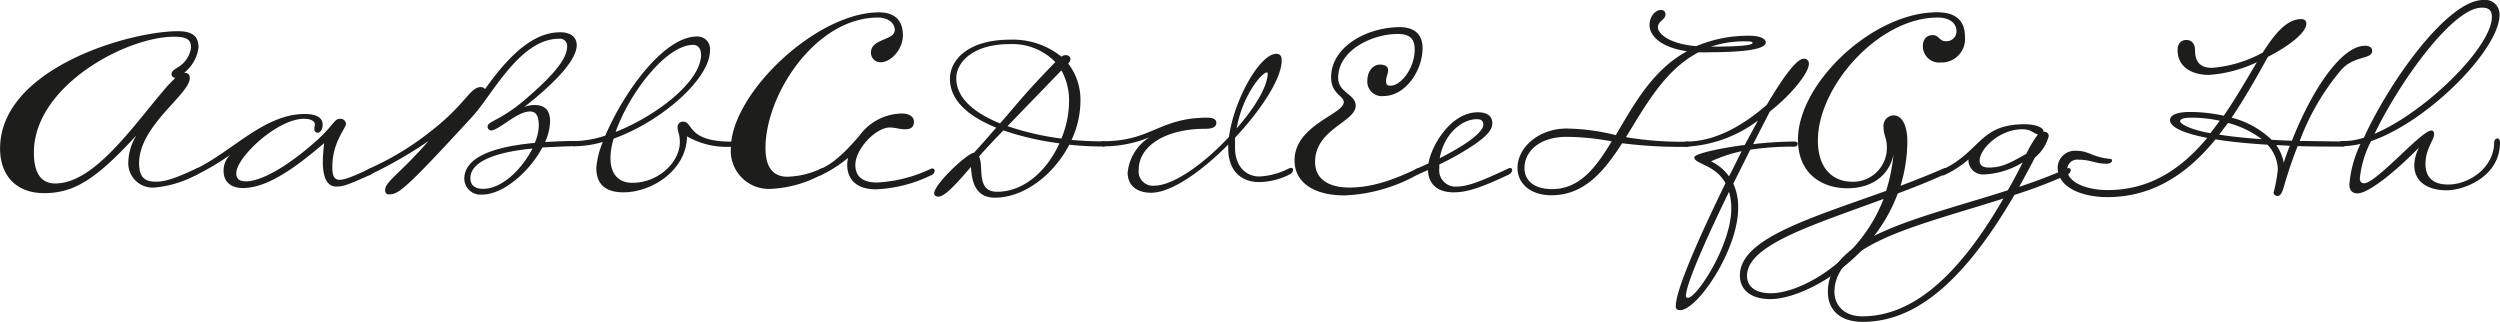 <svg id="Layer_1" data-name="Layer 1" xmlns="http://www.w3.org/2000/svg" viewBox="0 0 307.68 39.61"><defs><style>.cls-1{fill:#1d1d1b;}</style></defs><path class="cls-1" d="M174.48,603.48c.41,0,.69.19.69.66,0,2-6.24,5.83-6.24,10.48,0,1.87.84,2.27,2.06,2.27,1.4,0,2.87-.65,5-1.62.5-.22.56.53,0,.78a13.4,13.4,0,0,1-5.15,1.56,3,3,0,0,1-3.24-3.12,6.63,6.63,0,0,1,1-3.3c-4.9,5.33-7.61,7.11-11.36,7.11-3.46,0-5.42-2.19-5.42-5.49,0-9.83,15.87-14.44,21.89-14.44,1.78,0,2.53.62,2.53,2A4.68,4.68,0,0,1,174.48,603.48Zm-1.09.63h0a.46.46,0,0,1-.47-.47c0-.28.19-.47.75-.81a3.32,3.32,0,0,0,1.65-2.47c0-1-.62-1.31-2.09-1.31-5.89,0-17.25,6.05-17.25,14.26,0,2.31.75,3.8,2.62,3.8,4.9,0,9.67-7.23,13.82-12C172.52,605,173,604.51,173.39,604.11Z" transform="translate(-151.81 -594.53)"/><path class="cls-1" d="M193.2,617.49c-1,0-1.66-.85-1.66-3.09,0-.63.07-1.37.16-2.25-3.8,3.25-7.11,5.52-10,5.52-1.56,0-2.37-.84-2.37-2.09a2.67,2.67,0,0,1,.81-2,30.76,30.76,0,0,1-4.18,2.49c-.59.31-.59-.5,0-.78,4.46-2.15,8.39-6.73,13.35-6.73,1.78,0,2.21.68,2.21,1.3s-.31,1-.59,1a.41.41,0,0,1-.43-.46c0-.32.06-.35.06-.57s-.22-.68-1.34-.68c-3.28,0-8.33,4.74-8.33,6.7,0,.75.44,1,1.21,1,1.38,0,4.28-1.12,8.58-4.93,2.25-2,2.22-2.77,3-2.77a.68.68,0,0,1,.71.59c0,.63-1.68,2.22-1.68,5.37,0,1.09.25,1.55.9,1.55s1.75-.46,3.78-1.4c.56-.25.62.5,0,.78C194.66,617.27,194.07,617.49,193.2,617.49Z" transform="translate(-151.81 -594.53)"/><path class="cls-1" d="M218.56,612.68c-1.56,2.94-4.78,5.8-7.43,5.8a2,2,0,0,1-2.18-1.93c0-2.21,2.5-3.87,8.67-4.43a5.65,5.65,0,0,0,.5-2.06c0-1.46-.44-1.81-1.09-1.81-1.62,0-3.84,2.34-4.8,2.34a.47.47,0,0,1-.41-.46c0-.72,1.53-.69,4.68-3.4,3.58-3.09,5.11-5,5.11-6.52a.88.88,0,0,0-1-.91c-4.81,0-8.18,6.86-10.64,9.55-8.48,9.23-9.14,9.6-10.32,9.6-.32,0-.44-.22-.44-.56,0-1,1.84-2,5.33-6a51.86,51.86,0,0,1-7.17,4.12c-.9.44-1.28-.19,0-.78a34.79,34.79,0,0,0,7.27-4.4c4.49-3.43,5-5.58,6.33-5.58a.62.62,0,0,1,.53.25c3.77-5.33,6.64-7,9.29-7,1.31,0,2,.66,2,1.59,0,1.72-2.37,4.4-6.46,7.61a3.58,3.58,0,0,1,1.25-.25c1.37,0,1.93.75,1.93,2a6.5,6.5,0,0,1-.62,2.56c1.09-.06,2.28-.13,3.59-.13a.32.32,0,1,1,0,.63C221.05,612.56,219.74,612.62,218.56,612.68Zm-1.22.13c-4.83.47-7.64,1.71-7.64,3.65,0,.78.47,1.31,1.56,1.31C213.66,617.77,216.12,615.24,217.34,612.81Z" transform="translate(-151.81 -594.53)"/><path class="cls-1" d="M228.54,618.2c-2,0-3.34-.81-3.34-3A10.3,10.3,0,0,1,226,612a12.75,12.75,0,0,1-3.49.53.32.32,0,1,1,0-.63,13.12,13.12,0,0,0,3.8-.68c2.16-5.12,7.11-12.2,11.29-12.2a1.54,1.54,0,0,1,1.59,1.72c0,3.49-5.95,8.73-11.85,10.85a8.3,8.3,0,0,0-.4,2.44c0,1.68.81,3,2.68,3,3.31,0,5.86-2.62,5.86-5,0-1-.28-1.28-.28-1.87a.65.65,0,0,1,.69-.66c1.25,0,.44,2.46,5.92,2.46a.32.32,0,1,1,0,.63,9.79,9.79,0,0,1-5.45-1.28C236.31,615.46,232.06,618.2,228.54,618.2Zm-1-7.42c5.09-2,10.55-6.24,10.55-9.51,0-.84-.47-1.22-.94-1.22C233.78,600.05,229.26,606,227.57,610.78Z" transform="translate(-151.81 -594.53)"/><path class="cls-1" d="M246.76,617.77a4.68,4.68,0,0,1-5-5c0-6.68,10.48-16.72,18.24-16.72,1.62,0,2.93.72,2.93,2.81,0,1.84-1.55,3.33-2.71,3.33A1.16,1.16,0,0,1,259,601c0-1.75,2.93-1.47,2.93-2.78,0-.93-.94-1.53-2.06-1.53-7.67,0-13.85,9.45-13.85,16.07,0,2.8,1.31,3.52,2.68,3.52a10.29,10.29,0,0,0,4.15-1c.47-.22.59.5,0,.78A14.47,14.47,0,0,1,246.76,617.77Z" transform="translate(-151.81 -594.53)"/><path class="cls-1" d="M257.61,611.19a6.57,6.57,0,0,1,5.21-2.69c.91,0,1.47.41,1.47,1,0,.81-.53.94-1.13.94s-1.24-.22-1.84-.22c-1.71,0-4.24,2.62-4.24,4.61,0,1.41.88,2.16,2.68,2.16a17.31,17.31,0,0,0,6.68-1.72.33.33,0,0,1,.15,0,.26.26,0,0,1,.25.28.6.6,0,0,1-.4.53,17,17,0,0,1-6.86,1.75c-2.34,0-3.5-1.22-3.5-3a4.56,4.56,0,0,1,.1-.87,15.44,15.44,0,0,1-3.31,2.12c-.72.34-.62-.5,0-.78C253.84,614.83,255.09,614.15,257.61,611.19Z" transform="translate(-151.81 -594.53)"/><path class="cls-1" d="M283.28,602.36a7.29,7.29,0,0,1,1.5,4.71,11.4,11.4,0,0,1-1.09,4.68c1.34.12,2.65.18,3.9.18a.32.32,0,1,1,0,.63,39.63,39.63,0,0,1-4.18-.22c-1.91,3.68-5.55,6.52-9.17,6.52-2.56,0-2.84-2.31-2.93-3.78-.85.91-3,3.65-4,3.65-.25,0-.53-.12-.53-.4,0-1.12,4-4.9,4.9-5,1.15-1.25,2-2.25,2.74-3.09-3.27-1.31-5.7-3.27-5.7-6,0-2.28,2.15-4.83,7.45-4.83a9.54,9.54,0,0,1,6.27,2.09C283.13,601,284,601.58,283.28,602.36Zm-1.59-.19a7.37,7.37,0,0,0-5.61-2.21c-4.59,0-6.58,2.27-6.58,4.21,0,2.43,2.24,4.27,5.39,5.55C277.45,606.79,277.82,606.16,281.69,602.17Zm.5,10a35.44,35.44,0,0,1-6.89-1.59c-1.37,1.41-2.47,2.59-3,3.22.63,1.15-.43,4.33,2.22,4.33C277.86,618.14,280.69,615.49,282.19,612.18Zm-6.39-2.12a33.38,33.38,0,0,0,6.64,1.53,12.24,12.24,0,0,0,.94-4.52,7.66,7.66,0,0,0-.94-3.87C280.26,605.45,277.79,608,275.8,610.06Z" transform="translate(-151.81 -594.53)"/><path class="cls-1" d="M300.16,610.38c-5,0-8.2,2.18-8.2,5a1.75,1.75,0,0,0,1.9,2c2.37,0,6.17-2.74,9.2-6,.62-4.58,3.8-10.23,5.83-10.23.44,0,.66.25.66.81,0,2.25-2.53,6.09-5.74,9.52,0,.4,0,.81,0,1.24,0,2.34,1.4,3.53,3,3.53a8.89,8.89,0,0,0,3.65-1c.62-.28.69.47,0,.78a8.5,8.5,0,0,1-3.68.91c-2.34,0-3.81-1.53-3.81-4.12v-.5c-3.24,3.28-7,5.93-9.48,5.93-1.9,0-2.9-1-2.9-2.47a5.84,5.84,0,0,1,2.69-4.36,14.71,14.71,0,0,1-5.68,1.12.37.37,0,0,1-.41-.31c0-.16.13-.32.41-.32,5.92,0,6.89-2.9,12.82-2.9.65,0,1.09.19,1.09.63C301.5,610.28,300.78,610.38,300.16,610.38Zm3.8,0c2.16-2.44,3.75-5,3.87-6.68,0-.19,0-.25-.12-.25C307.14,603.45,304.71,606.23,304,610.38Z" transform="translate(-151.81 -594.53)"/><path class="cls-1" d="M317.19,607.1c0-.81-1.56-1-1.56-3.06,0-3.71,4.34-6.17,8.48-6.17,1.5,0,2.78.68,2.78,2.56,0,2.8-2.12,5.92-4.8,5.92a1.78,1.78,0,0,1-2-1.87c0-1.19.69-2,1.56-2,.62,0,1,.22,1,.69s-.25.78-.25,1.34.25.56.59.56c1.19,0,2.93-2.09,2.93-4.46,0-1.31-.62-1.9-2.09-1.9-3.15,0-7.33,2-7.33,5.4,0,1.84,2.16,2,2.16,3.43,0,2-5,2.87-5,6.92,0,2.28,1.93,3.15,4.18,3.15s4.71-.56,8.32-2.31c.72-.34.72.41,0,.78a19.94,19.94,0,0,1-8.85,2.5c-3.78,0-6.18-1.56-6.18-4.34C311.17,609.91,317.19,608.6,317.19,607.1Z" transform="translate(-151.81 -594.53)"/><path class="cls-1" d="M327.61,614.65c.37-2.25,2.78-6.3,6.08-6.3,1.28,0,1.78.56,1.78,1.34s-.56,1.43-1.87,2.4a32.68,32.68,0,0,1-4.65,2.68v.47a2,2,0,0,0,2.15,2.25c1.16,0,2.65-.47,6.33-2.22.6-.28.69.47,0,.78-3.27,1.53-5,2.15-6.7,2.15-2,0-3.12-1-3.18-2.74-.44.19-.88.4-1.34.59s-.69-.47,0-.78ZM329,614c4.62-2.34,5.37-3.62,5.37-4.12,0-.34-.16-.68-.75-.68C331.79,609.16,329.54,610.94,329,614Z" transform="translate(-151.81 -594.53)"/><path class="cls-1" d="M360.58,600.21a16.32,16.32,0,0,1,6.55-1.28c1.56,0,2,.5,2,.81,0,.65-1.5,1.22-7.05,1.22a11.64,11.64,0,0,1-1.21,0c-4.18,2.16-6.55,6.59-8.95,10.45a41.47,41.47,0,0,0,7.48.56.32.32,0,1,1,0,.63,56.81,56.81,0,0,1-7.95-.44c-2.28,3.53-4.68,6.4-8.73,6.4-2.47,0-4.15-1.38-4.15-3.37,0-2.47,2.56-4.84,6.05-4.84a26.14,26.14,0,0,1,6.05.81c2.18-3.68,4.49-8,8.76-10.32-3.52-.53-4.61-2.09-4.61-3.24,0-1,.68-1.84,1.4-1.84a.51.51,0,0,1,.56.56c0,.65-.93.81-.93,1.56S357.15,599.93,360.58,600.21Zm-10.42,11.72a30.76,30.76,0,0,0-5.49-.56c-3.59,0-5.24,1.94-5.24,3.84,0,1.5,1.12,2.59,3.4,2.59C346.2,617.8,348.19,615.21,350.16,611.93Zm12.23-11.66c5,0,5.11-.34,5.11-.47s-.16-.18-1-.18A12.75,12.75,0,0,0,362.39,600.27Z" transform="translate(-151.81 -594.53)"/><path class="cls-1" d="M366.54,612.37l1.62-3a16,16,0,0,1-8.77,3.21.42.42,0,0,1-.46-.35c0-.15.15-.28.46-.28,4,0,7.65-2.58,9.86-4.52,2-3.37,3.65-5.67,4.55-5.67a.58.58,0,0,1,.63.65c0,1-1.94,3.59-4.81,5.86l-2.05,4a46.5,46.5,0,0,1,5.08-.32c.28,0,.41.13.41.28a.39.39,0,0,1-.41.35,34.74,34.74,0,0,0-5.43.37l-2.09,4.18a6.9,6.9,0,0,1,.6,3c0,5.14-5,12.57-7.15,12.57-.34,0-.53-.13-.53-.47,0-1.59,1.72-6.12,6.12-15.16-1.28-2.31-3.84-2.34-3.84-3.18C360.33,613.49,363.14,612.81,366.54,612.37Zm-1.94,5.77c-2.87,5.9-5.3,11.39-5.3,12.82a.22.22,0,0,0,.25.22c1.09,0,5.33-6.49,5.33-10.95A6.82,6.82,0,0,0,364.6,618.14Zm1.56-5a17.74,17.74,0,0,0-3.77,1.25,5.71,5.71,0,0,1,2.21,1.84l.25-.47Z" transform="translate(-151.81 -594.53)"/><path class="cls-1" d="M379.17,617.7c-3.12,0-6.08-1.77-6.08-6,0-6.9,9.17-15.66,17.12-15.66,2.12,0,3.43.87,3.43,3a2.89,2.89,0,0,1-3,3.18,2,2,0,0,1-2.18-2c0-.78.4-1.37,1.21-1.37s.78.75,1.62.75a1.22,1.22,0,0,0,1.31-1.22c0-.94-.75-1.69-2.34-1.69-7.2,0-14.72,8.43-14.72,15.13,0,3.43,1.81,5.08,4.28,5.08a4.16,4.16,0,0,0,4.21-4.21c0-1.21-.41-1.46-.41-2.55a1.28,1.28,0,0,1,1.22-1.41c1.43,0,1.71,2.12,1.71,3.06a18.86,18.86,0,0,1-.84,5.61c1.78-.68,3.56-1.37,5.33-2.15.57-.25.63.5,0,.78-1.84.84-3.74,1.59-5.67,2.31-3.09,8.39-11.6,13-15.66,13-2.56,0-3.77-1.25-3.77-2.91,0-4.52,8.54-7,18-10.41a22.06,22.06,0,0,0,.91-4.52C384.38,616,382.32,617.7,379.17,617.7Zm4.46,1.31c-8.61,3.19-16.81,5.65-16.81,9.45,0,1.25.9,2.16,2.93,2.16C373.4,630.62,380.67,626.69,383.63,619Z" transform="translate(-151.81 -594.53)"/><path class="cls-1" d="M400.32,617.52c2-.66,4-1.41,5.89-2.25.56-.25.63.5,0,.78a59.49,59.49,0,0,1-6.48,2.47c-7.27,12.5-13.42,15.62-18.69,15.62-2.87,0-4.27-1.56-4.27-3.68,0-6.83,11.2-9,22.14-12.51.63-1.06,1.22-2.21,1.84-3.43A10,10,0,0,1,396,616a1.79,1.79,0,0,1-1.93-1.84,12.4,12.4,0,0,1-3,1.93c-.41.19-.47-.56,0-.78,4.55-2.27,4.42-5.49,9.91-5.49,1.5,0,2.31.47,2.31.81v.1c.47,0,.66.25.66.56a5.06,5.06,0,0,1-1.69,2.62C401.6,615.18,400.94,616.39,400.32,617.52Zm-2,1.46c-10.23,3.28-20.74,5.46-20.74,11.48,0,1.53,1.09,3,3.43,3C386.44,633.46,392.21,629.65,398.35,619Zm4.28-7.92c-.6-.12-.78-.62-1.88-.62-2.87,0-5.27,2.43-5.27,3.86,0,.66.5.85,1.16.85,1.56,0,2.59-.56,4.58-1.69A15,15,0,0,1,402.63,611.06Z" transform="translate(-151.81 -594.53)"/><path class="cls-1" d="M430.29,601c1.56-2.44,3-4.12,4.74-4.12.44,0,.63.25.63.56,0,1.09-2.12,2.75-4.74,4.09-1.31,2.37-2.78,5-4.46,7.48a11.1,11.1,0,0,1,4.92,2.72c.78.06,1.63.09,2.5.12,2.65-6.7,6.24-11.69,9-11.69.5,0,.88.21.88.62,0,1.09-2.13.53-3.78,2.31a29.53,29.53,0,0,0-5.14,8.79c1.62,0,3.39.06,5.36.06a.31.31,0,0,1,0,.63c-2.06,0-3.9,0-5.61-.06-.6,1.49-1.16,3.15-1.66,4.86-.25.94-.5,1.28-.81,1.28s-.5-.25-.5-.41a17.46,17.46,0,0,0,.53-2.9,4.63,4.63,0,0,0-1.28-3q-3.87-.24-6.39-.66c-3.27,4-7.49,7.11-13.32,7.11-3,0-6.11-1.12-6.11-3.64a2.12,2.12,0,0,1,2.31-2.06c1.56,0,1.84.75,4.15,1,.4,0,.31.59-.44.59-1.4,0-1.93-.5-3.49-.5a1.22,1.22,0,0,0-1.35,1.25c0,1.43,2.13,2.49,5,2.49,5.4,0,9.24-2.84,12.23-6.42-3.24-.63-4.58-1.41-4.58-2.19,0-.53.65-1,2.49-1a19.55,19.55,0,0,1,4.12.46c1.56-2.24,2.87-4.58,4.08-6.58a16.48,16.48,0,0,1-5.89,1.56c-2.15,0-3.87-1-3.87-3.05,0-.82.44-1.25,1.09-1.25s1.06.47,1.06,1.28c0,1.56.78,2.15,2.09,2.15A15.48,15.48,0,0,0,430.29,601Zm-5.3,8.39a16.23,16.23,0,0,0-3.43-.38c-1,0-1.44.16-1.44.44s1.07,1,3.72,1.47C424.24,610.41,424.62,609.91,425,609.38Zm-.06,1.71c1.37.22,3.12.41,5.24.56a11.91,11.91,0,0,0-4.15-2C425.65,610.13,425.3,610.62,424.93,611.09Zm8.7,1.37-1.68-.09a5.51,5.51,0,0,1,.93,2.18C433.1,613.84,433.35,613.15,433.63,612.46Z" transform="translate(-151.81 -594.53)"/><path class="cls-1" d="M442.74,611.47c3.28-7.15,10.36-16.94,14.69-16.94a1.76,1.76,0,0,1,2,1.84c0,4.18-8.67,13.07-15.81,15.53a12.78,12.78,0,0,0-1.38,4.56c0,.4.16.62.53.62,1.5,0,7.05-6.49,8.27-6.49.22,0,.34.16.34.47,0,.69-1.06,1.78-1.06,3.65,0,1.47.75,2.53,2.78,2.53,2.68,0,5.67-2.16,5.67-5.18,0-.53.72-.78.72,0,0,4.27-4.49,5.89-6.55,5.89-2.37,0-4-1.06-4-3.08a5,5,0,0,1,.59-2.19c-3.15,3.22-6.3,5.65-7.58,5.65-.71,0-1-.47-1-1.09a14.25,14.25,0,0,1,1.37-5,10,10,0,0,1-2.22.28.32.32,0,1,1,0-.63A8,8,0,0,0,442.74,611.47Zm1.31-.47c6.43-2.75,14.44-10.76,14.44-14.38,0-.9-.47-1.15-1.24-1.15C453.69,595.47,447.2,604.48,444.05,611Z" transform="translate(-151.81 -594.53)"/></svg>
